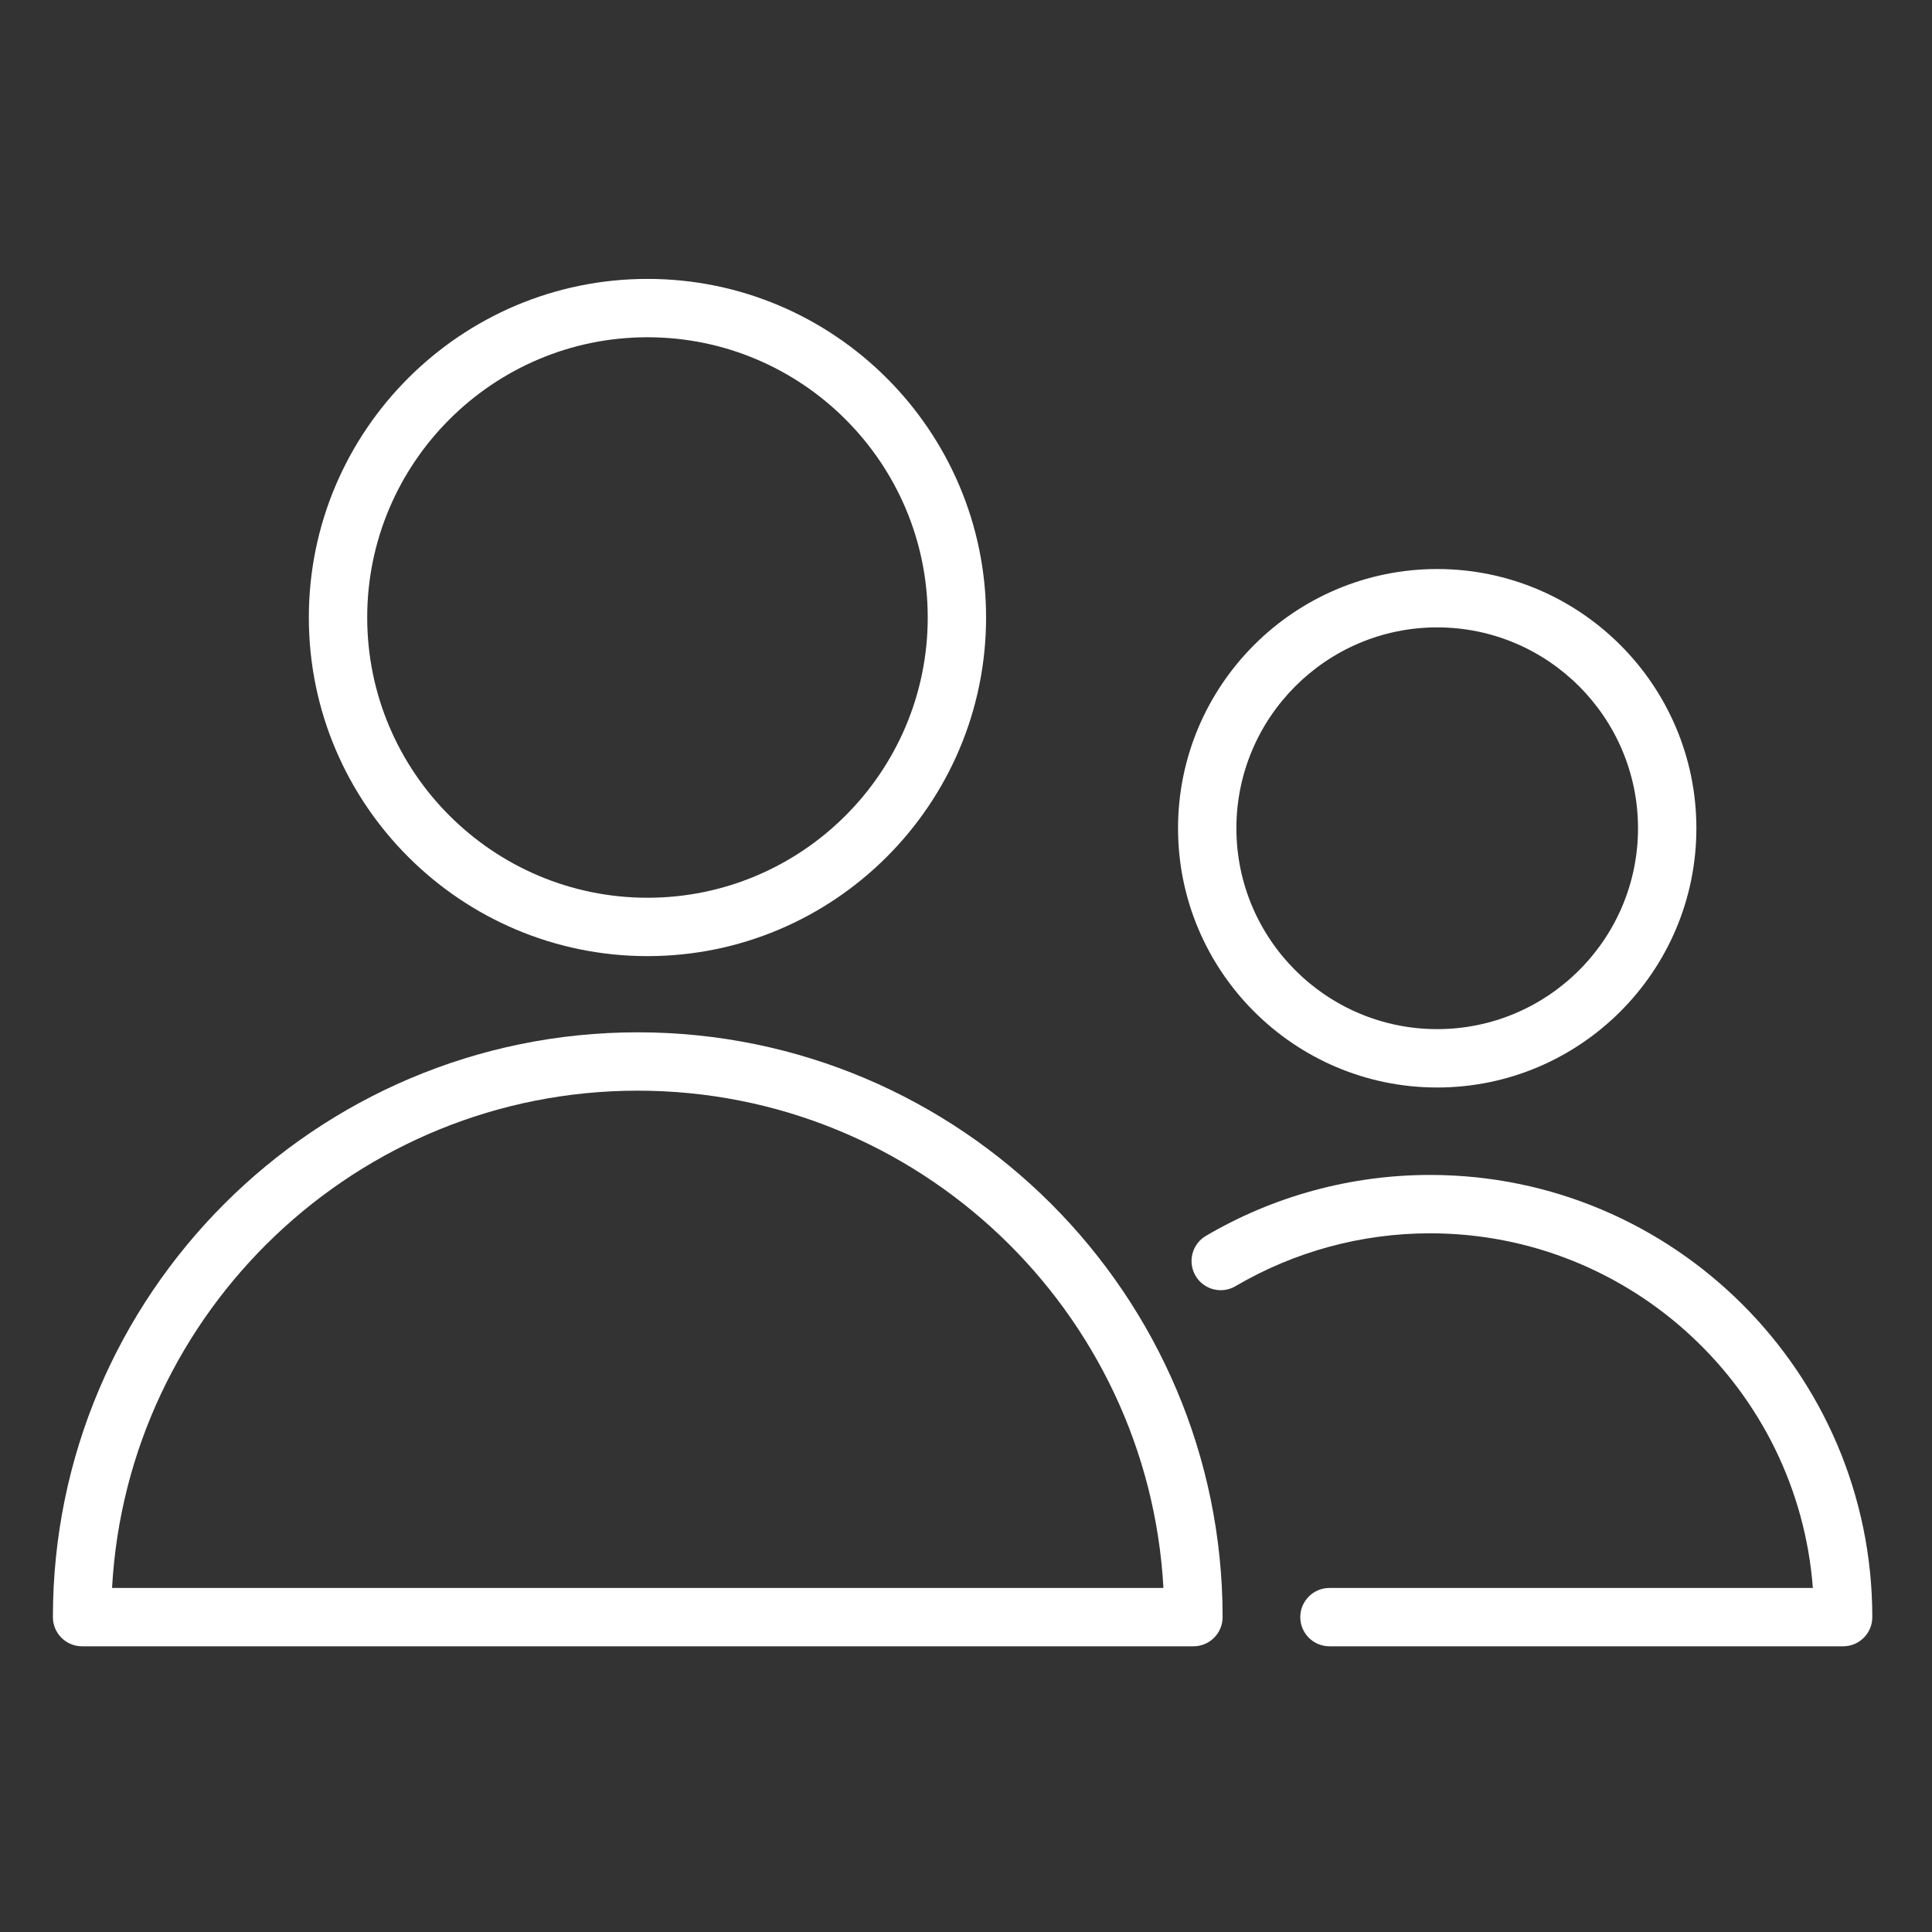 <?xml version="1.0" encoding="UTF-8"?> <svg xmlns="http://www.w3.org/2000/svg" width="89" height="89" viewBox="0 0 89 89" fill="none"><rect x="0" y="0" width="89" height="89" fill="#333333" stroke="none"/> <path d="M29.377 47.555C14.522 47.555 2.437 59.64 2.437 74.495C2.437 75.238 3.039 75.839 3.781 75.839H54.977C55.719 75.839 56.321 75.238 56.321 74.495C56.321 59.64 44.233 47.555 29.377 47.555ZM5.162 73.151C5.862 60.401 16.456 50.243 29.377 50.243C42.3 50.243 52.895 60.401 53.595 73.151H5.162Z" fill="white"></path> <path d="M29.828 44.045C38.429 44.045 45.425 37.047 45.425 28.445C45.425 19.845 38.428 12.848 29.828 12.848C21.226 12.848 14.227 19.845 14.227 28.445C14.227 37.047 21.227 44.045 29.828 44.045ZM29.828 15.536C36.946 15.536 42.737 21.327 42.737 28.444C42.737 35.564 36.946 41.356 29.828 41.356C22.709 41.356 16.916 35.564 16.916 28.444C16.916 21.327 22.709 15.536 29.828 15.536Z" fill="white"></path> <path d="M65.877 54.125C62.244 54.125 58.673 55.096 55.552 56.932C54.912 57.308 54.699 58.132 55.075 58.772C55.452 59.413 56.276 59.625 56.916 59.249C59.624 57.656 62.723 56.814 65.877 56.814C75.176 56.814 82.822 64.027 83.511 73.151H61.243C60.502 73.151 59.899 73.752 59.899 74.495C59.899 75.238 60.502 75.839 61.243 75.839H84.906C85.648 75.839 86.25 75.238 86.25 74.495C86.249 63.263 77.11 54.125 65.877 54.125Z" fill="white"></path> <path d="M66.205 50.097C72.79 50.097 78.146 44.74 78.146 38.157C78.146 31.571 72.789 26.213 66.205 26.213C59.622 26.213 54.268 31.572 54.268 38.157C54.268 44.74 59.622 50.097 66.205 50.097ZM66.205 28.901C71.306 28.901 75.457 33.053 75.457 38.156C75.457 43.258 71.306 47.408 66.205 47.408C61.105 47.408 56.956 43.258 56.956 38.156C56.956 33.053 61.105 28.901 66.205 28.901Z" fill="white"></path> </svg> 